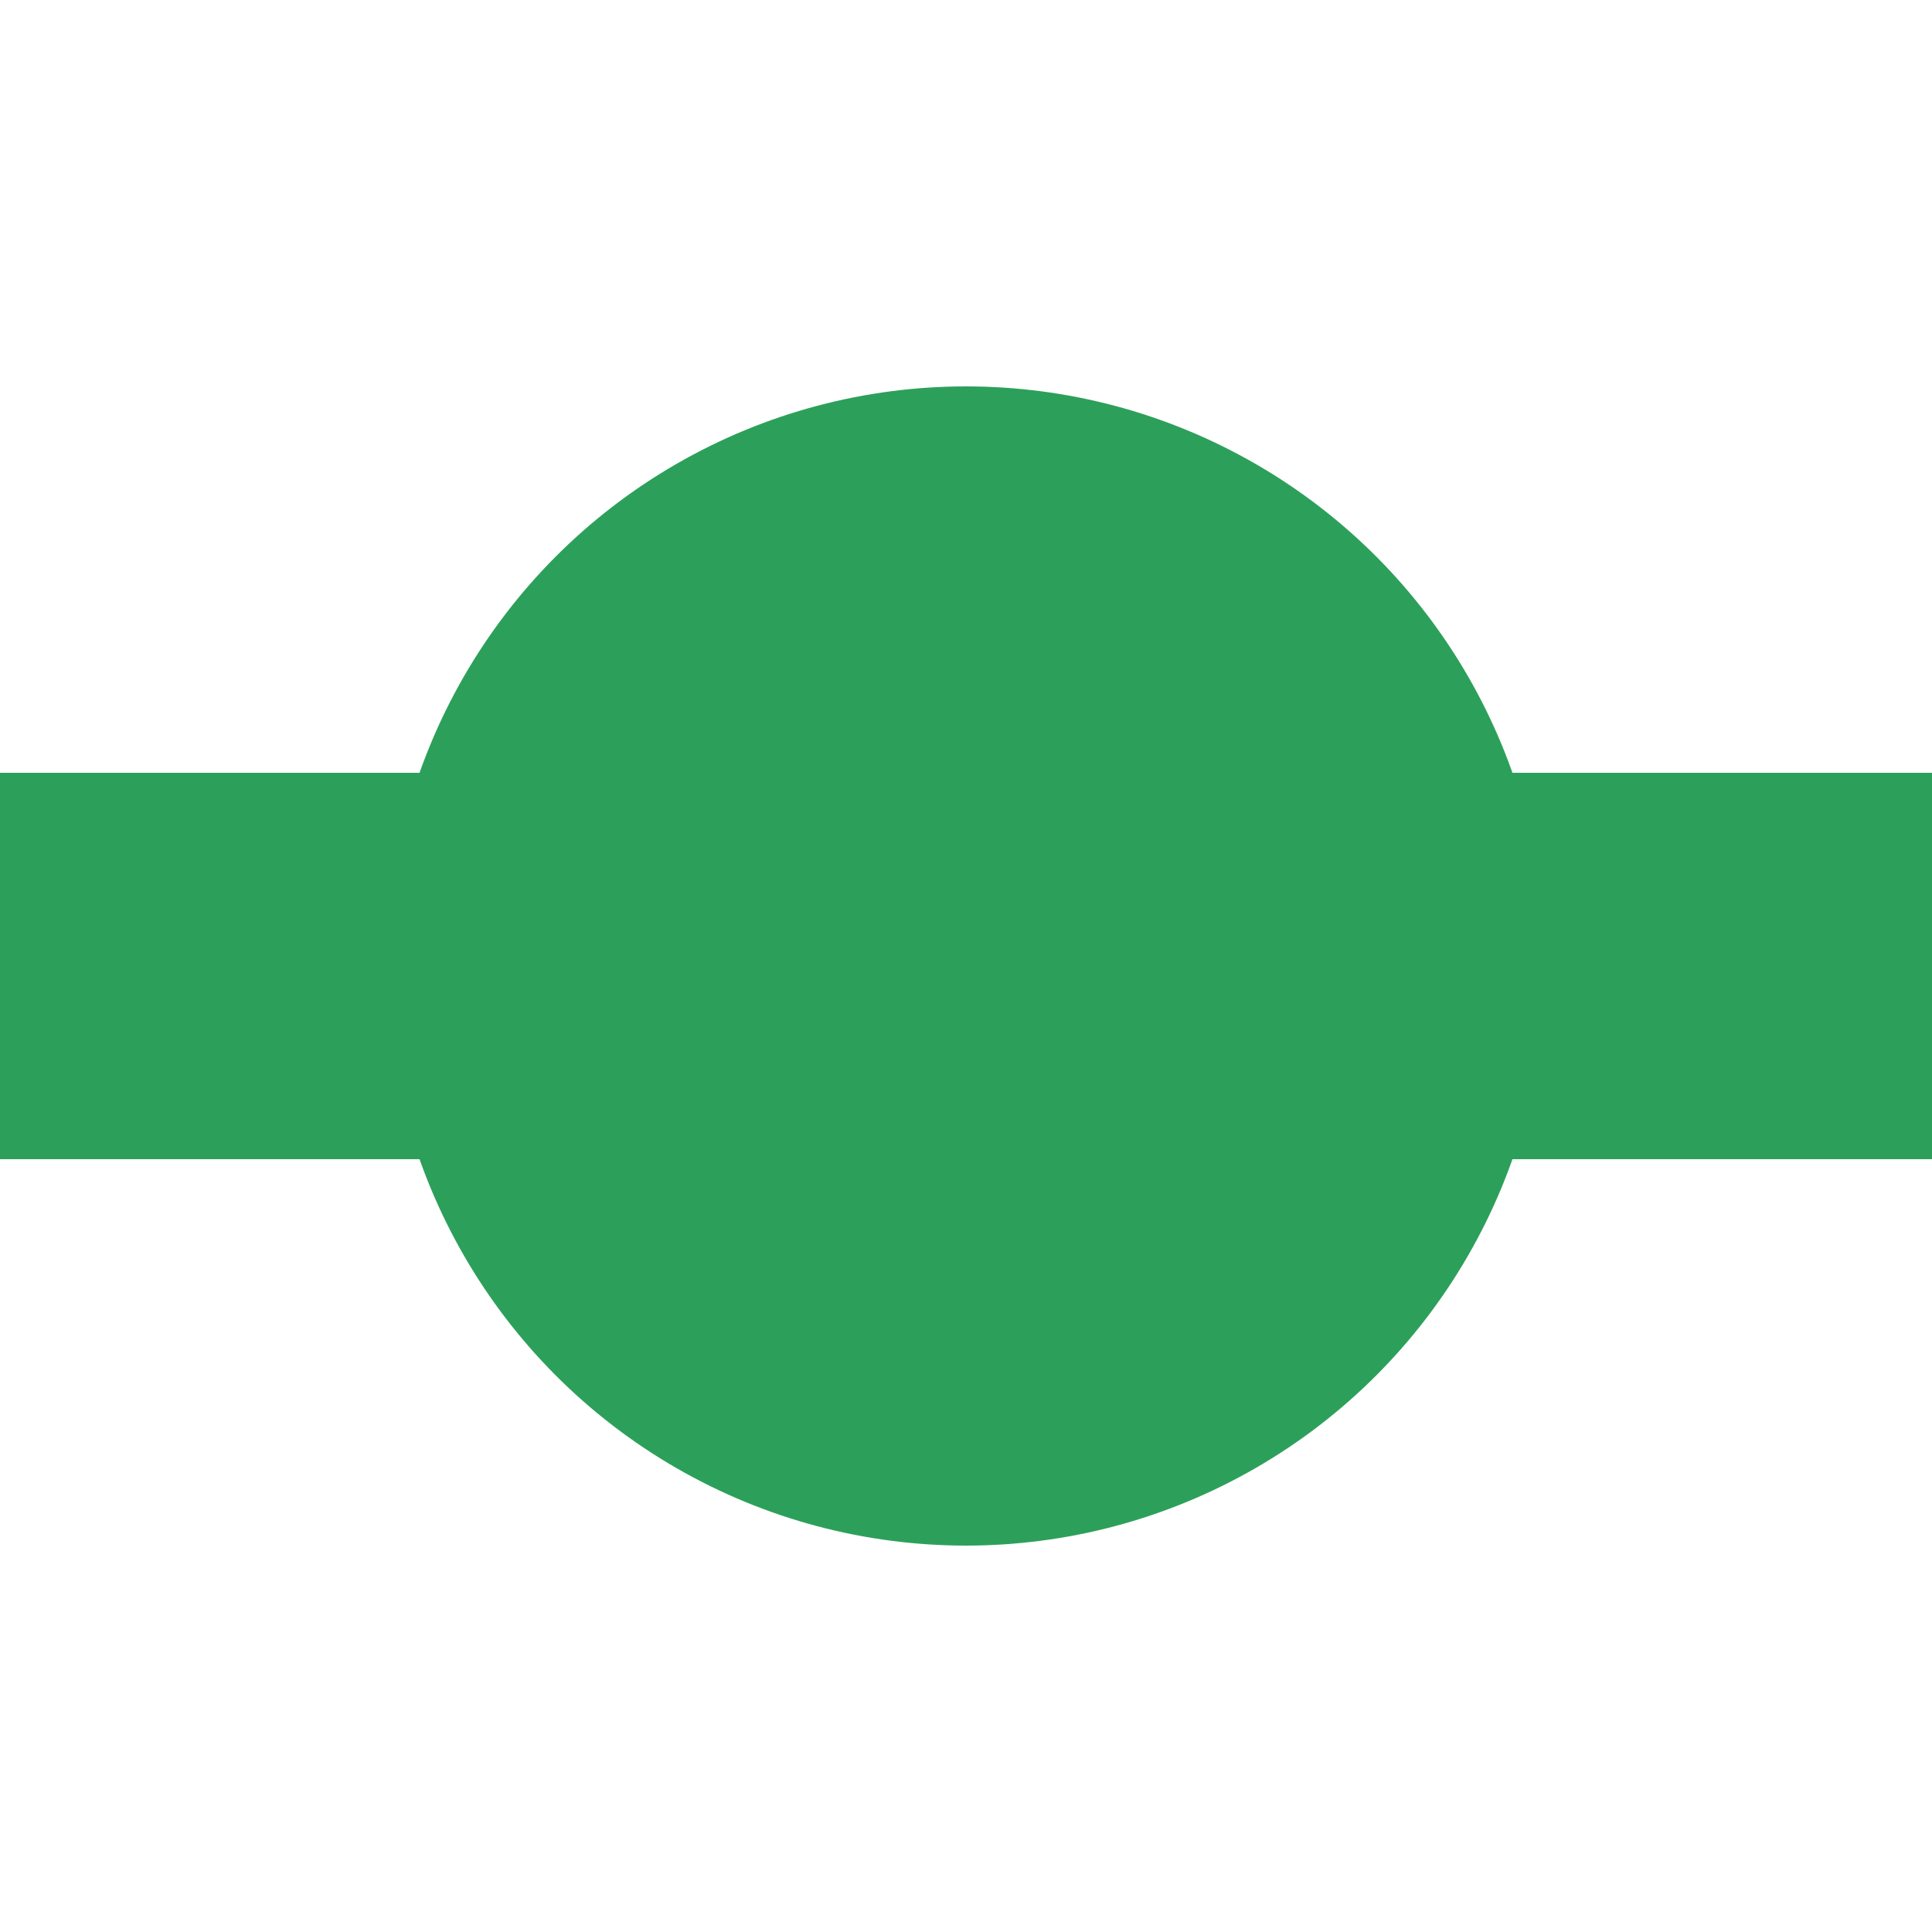 <?xml version="1.0" encoding="UTF-8"?>
<svg xmlns="http://www.w3.org/2000/svg" width="500" height="500">
 <title>gBHFq</title>
 <path stroke="#2CA05A" d="M 0,250 H 500" stroke-width="100"/>
 <circle fill="#2CA05A" cx="250" cy="250" r="150"/>
</svg>